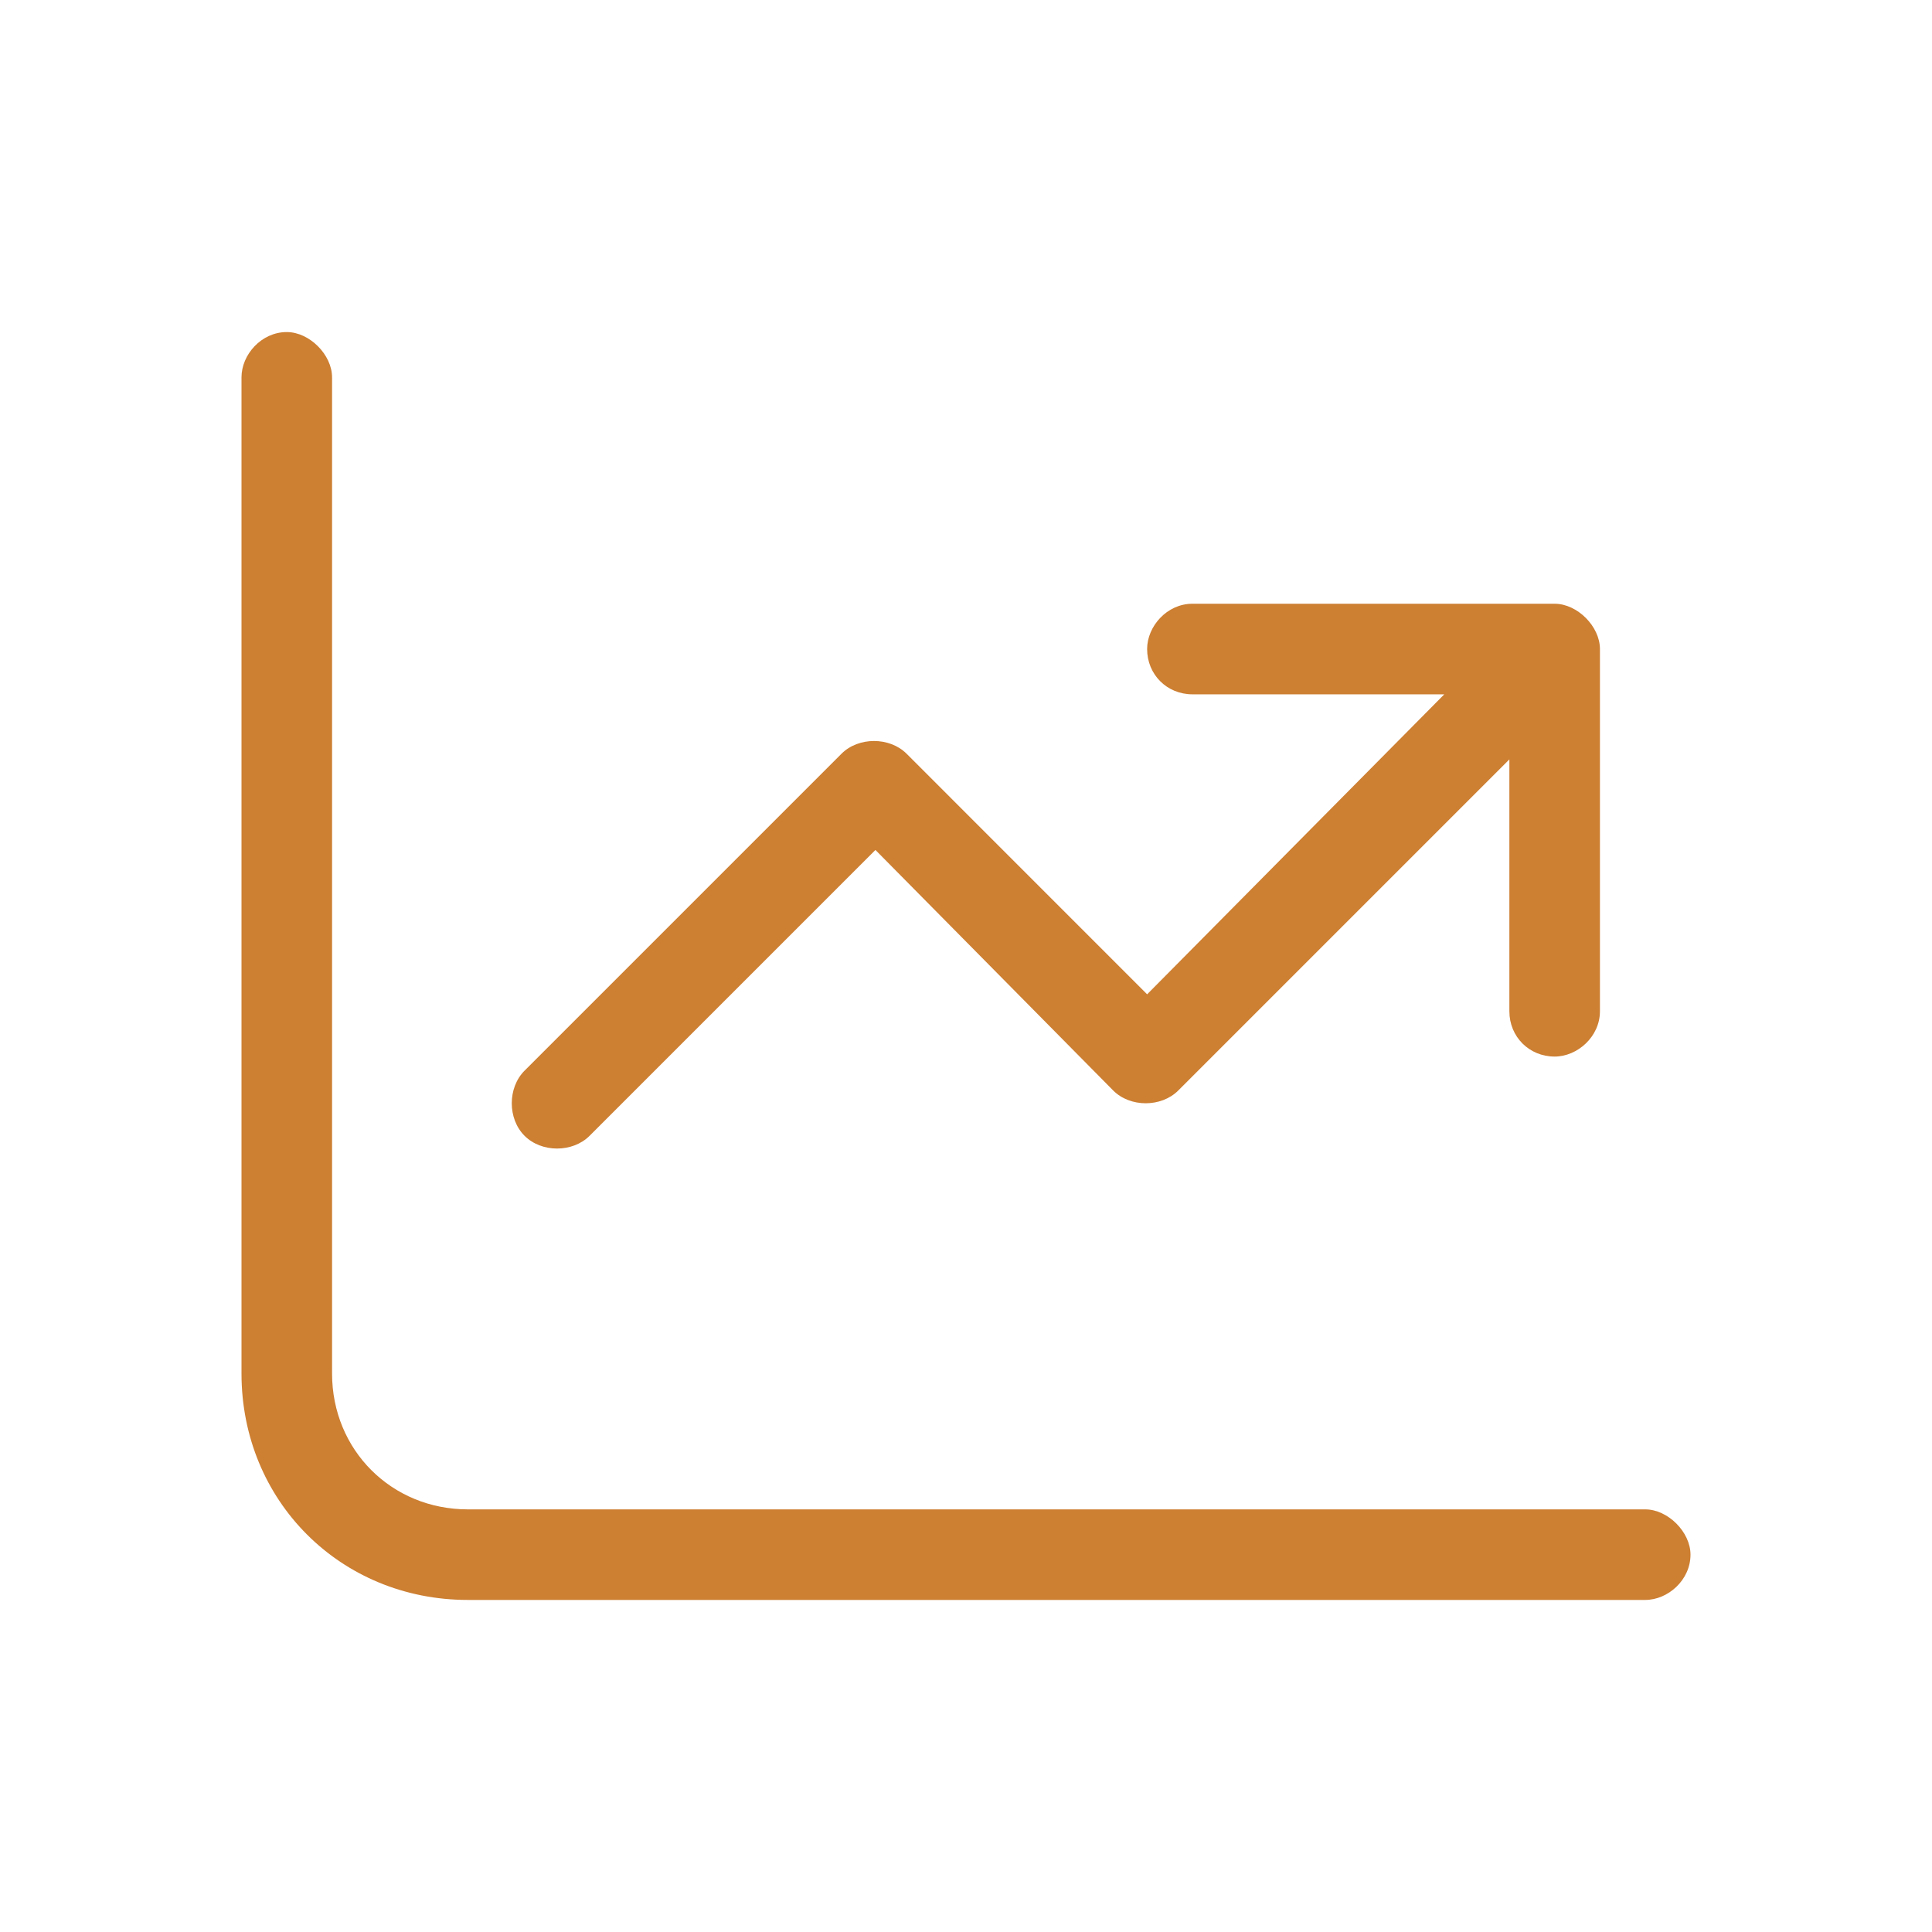 <svg width="32" height="32" viewBox="0 0 32 32" fill="none" xmlns="http://www.w3.org/2000/svg">
<path d="M5.5 6.25V22.75C5.5 24.016 6.484 25 7.75 25H27.25C27.625 25 28 25.375 28 25.75C28 26.172 27.625 26.5 27.25 26.5H7.75C5.641 26.5 4 24.859 4 22.75V6.25C4 5.875 4.328 5.5 4.75 5.5C5.125 5.5 5.5 5.875 5.5 6.25ZM19 10.75C19 10.375 19.328 10 19.75 10H25.75C26.125 10 26.5 10.375 26.5 10.75V16.75C26.5 17.172 26.125 17.5 25.75 17.5C25.328 17.5 25 17.172 25 16.75V12.578L19.516 18.062C19.234 18.344 18.719 18.344 18.438 18.062L14.5 14.078L9.766 18.812C9.484 19.094 8.969 19.094 8.688 18.812C8.406 18.531 8.406 18.016 8.688 17.734L13.938 12.484C14.219 12.203 14.734 12.203 15.016 12.484L19 16.469L23.922 11.5H19.75C19.328 11.5 19 11.172 19 10.75Z" fill="#CD7F32"/>
</svg>
